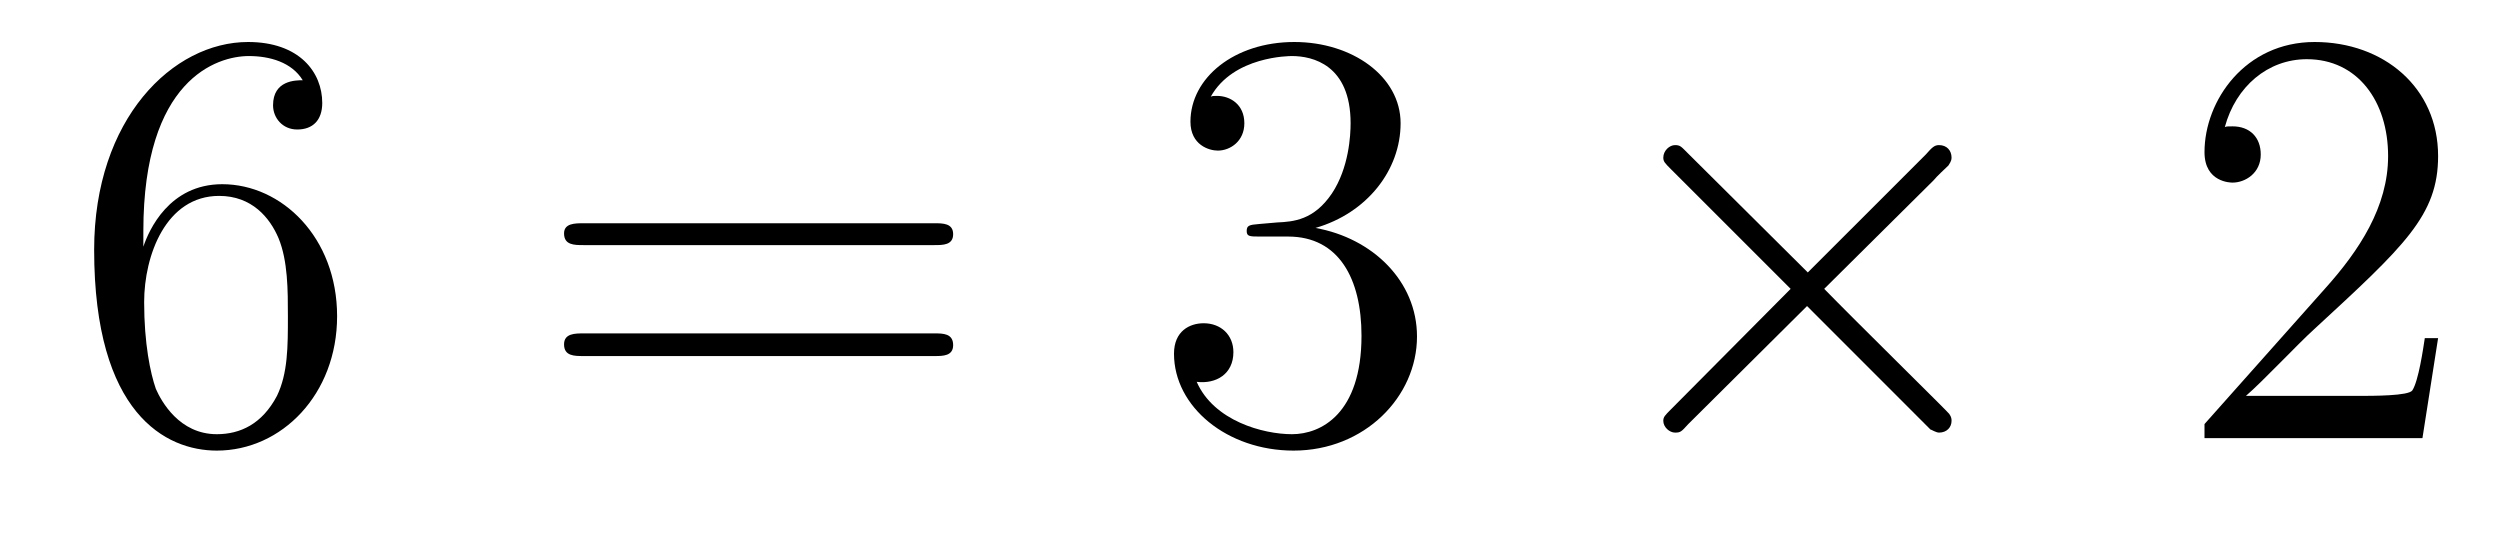 <?xml version='1.0'?>
<!-- This file was generated by dvisvgm 1.9.2 -->
<svg height='11pt' version='1.1' viewBox='0 -11 50 11' width='50pt' xmlns='http://www.w3.org/2000/svg' xmlns:xlink='http://www.w3.org/1999/xlink'>
<g id='page1'>
<g transform='matrix(1 0 0 1 -127 652)'>
<path d='M129.867 -658.379C129.867 -661.41 131.336 -661.879 131.977 -661.879C132.398 -661.879 132.836 -661.754 133.055 -661.395C132.914 -661.395 132.461 -661.395 132.461 -660.894C132.461 -660.645 132.648 -660.41 132.945 -660.41C133.258 -660.41 133.445 -660.598 133.445 -660.941C133.445 -661.551 132.992 -662.16 131.961 -662.16C130.461 -662.16 128.883 -660.629 128.883 -658.004C128.883 -654.723 130.32 -653.988 131.336 -653.988C132.633 -653.988 133.742 -655.113 133.742 -656.676C133.742 -658.254 132.633 -659.316 131.445 -659.316C130.383 -659.316 129.977 -658.395 129.867 -658.066V-658.379ZM131.336 -654.316C130.586 -654.316 130.227 -654.973 130.117 -655.223C130.008 -655.535 129.883 -656.129 129.883 -656.957C129.883 -657.894 130.32 -659.082 131.383 -659.082C132.039 -659.082 132.398 -658.644 132.57 -658.238C132.758 -657.785 132.758 -657.191 132.758 -656.676C132.758 -656.066 132.758 -655.535 132.539 -655.082C132.242 -654.519 131.805 -654.316 131.336 -654.316ZM134.277 -654.238' fill-rule='evenodd'/>
<path d='M145.688 -658.098C145.859 -658.098 146.063 -658.098 146.063 -658.316C146.063 -658.535 145.859 -658.535 145.688 -658.535H138.672C138.5 -658.535 138.281 -658.535 138.281 -658.332C138.281 -658.098 138.484 -658.098 138.672 -658.098H145.688ZM145.688 -655.879C145.859 -655.879 146.063 -655.879 146.063 -656.098C146.063 -656.332 145.859 -656.332 145.688 -656.332H138.672C138.5 -656.332 138.281 -656.332 138.281 -656.113C138.281 -655.879 138.484 -655.879 138.672 -655.879H145.688ZM146.758 -654.238' fill-rule='evenodd'/>
<path d='M152.184 -658.52C151.98 -658.504 151.934 -658.488 151.934 -658.379C151.934 -658.269 151.996 -658.269 152.215 -658.269H152.762C153.777 -658.269 154.23 -657.426 154.23 -656.285C154.23 -654.723 153.418 -654.316 152.84 -654.316C152.262 -654.316 151.277 -654.582 150.934 -655.363C151.324 -655.316 151.668 -655.52 151.668 -655.957C151.668 -656.301 151.418 -656.535 151.074 -656.535C150.793 -656.535 150.48 -656.379 150.48 -655.926C150.48 -654.863 151.543 -653.988 152.871 -653.988C154.293 -653.988 155.34 -655.066 155.34 -656.27C155.34 -657.379 154.449 -658.238 153.309 -658.441C154.34 -658.738 155.012 -659.598 155.012 -660.535C155.012 -661.473 154.043 -662.16 152.887 -662.16C151.684 -662.16 150.809 -661.441 150.809 -660.566C150.809 -660.098 151.184 -659.988 151.356 -659.988C151.605 -659.988 151.887 -660.176 151.887 -660.535C151.887 -660.91 151.605 -661.082 151.34 -661.082C151.277 -661.082 151.246 -661.082 151.215 -661.066C151.668 -661.879 152.793 -661.879 152.84 -661.879C153.246 -661.879 154.012 -661.707 154.012 -660.535C154.012 -660.301 153.981 -659.645 153.637 -659.129C153.277 -658.598 152.871 -658.566 152.543 -658.551L152.184 -658.52ZM155.875 -654.238' fill-rule='evenodd'/>
<path d='M163.156 -657.551L160.766 -659.926C160.625 -660.066 160.609 -660.098 160.5 -660.098S160.266 -659.988 160.266 -659.848C160.266 -659.769 160.297 -659.738 160.422 -659.613L162.813 -657.223L160.422 -654.816C160.297 -654.691 160.266 -654.66 160.266 -654.582C160.266 -654.457 160.391 -654.348 160.5 -654.348S160.625 -654.363 160.766 -654.519L163.141 -656.879L165.609 -654.41C165.625 -654.41 165.719 -654.348 165.781 -654.348C165.938 -654.348 166.031 -654.457 166.031 -654.582C166.031 -654.613 166.031 -654.66 165.984 -654.723C165.984 -654.738 164.078 -656.613 163.484 -657.223L165.672 -659.394C165.734 -659.473 165.906 -659.629 165.969 -659.691C165.984 -659.723 166.031 -659.769 166.031 -659.848C166.031 -659.988 165.938 -660.098 165.781 -660.098C165.687 -660.098 165.641 -660.051 165.516 -659.91L163.156 -657.551ZM167.754 -654.238' fill-rule='evenodd'/>
<path d='M175.762 -656.238H175.496C175.465 -656.035 175.371 -655.379 175.246 -655.191C175.168 -655.082 174.48 -655.082 174.121 -655.082H171.918C172.246 -655.363 172.965 -656.129 173.277 -656.41C175.09 -658.082 175.762 -658.691 175.762 -659.879C175.762 -661.254 174.668 -662.16 173.293 -662.16C171.902 -662.16 171.09 -660.988 171.09 -659.957C171.09 -659.348 171.621 -659.348 171.652 -659.348C171.902 -659.348 172.215 -659.535 172.215 -659.91C172.215 -660.254 171.996 -660.473 171.652 -660.473C171.543 -660.473 171.527 -660.473 171.496 -660.457C171.715 -661.269 172.356 -661.816 173.137 -661.816C174.152 -661.816 174.762 -660.973 174.762 -659.879C174.762 -658.863 174.184 -657.988 173.496 -657.223L171.09 -654.519V-654.238H175.449L175.762 -656.238ZM176.391 -654.238' fill-rule='evenodd'/>
</g>
</g>
</svg>

